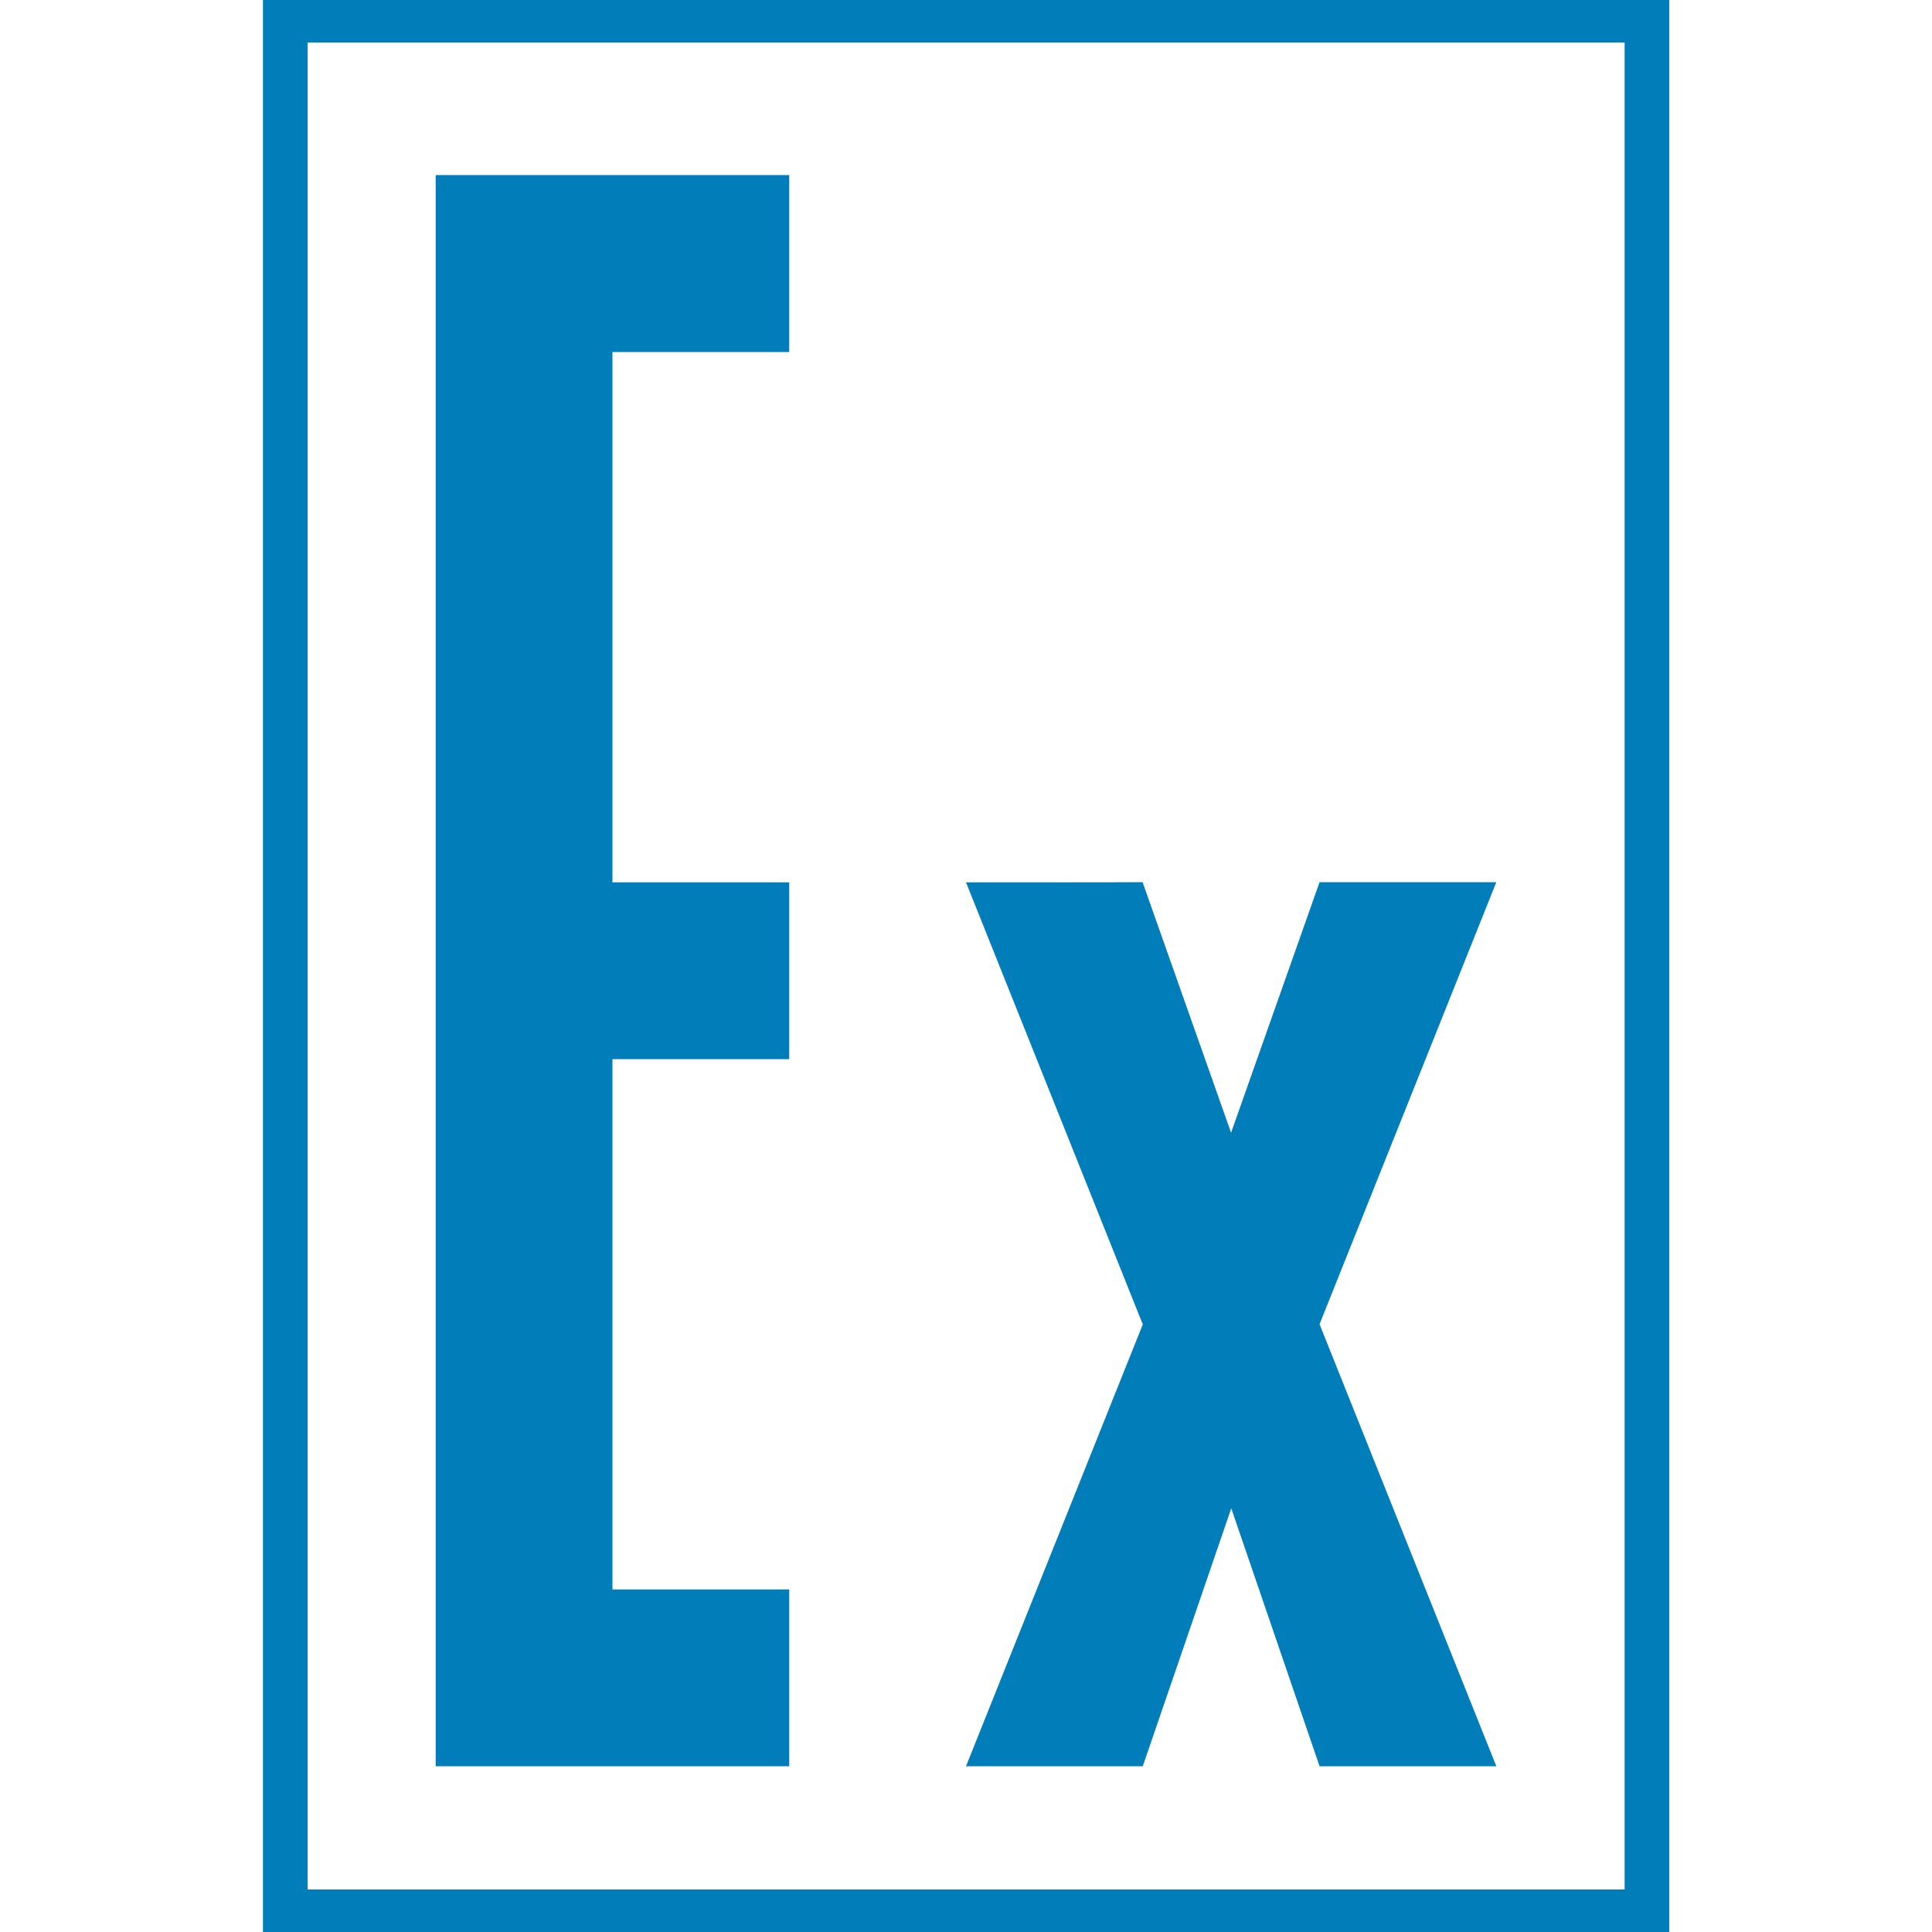 <?xml version="1.0" encoding="utf-8"?>
<!-- Generator: Adobe Illustrator 27.6.1, SVG Export Plug-In . SVG Version: 6.00 Build 0)  -->
<svg version="1.1" id="Layer_1" xmlns="http://www.w3.org/2000/svg" xmlns:xlink="http://www.w3.org/1999/xlink" x="0px" y="0px"
	 viewBox="0 0 1000 1000" style="enable-background:new 0 0 1000 1000;" xml:space="preserve" fill="#017eba">
<style type="text/css">
	.st0{fill-rule:evenodd;clip-rule:evenodd;}
</style>
<g id="Layer_x0020_1">
	<path class="st0" d="M500,456.7l91.5,228.8L500,914.2h91.5l45.8-133.5L683,914.2h91.5L683,685.4l91.5-228.8H683l-45.8,129.7
		l-45.8-129.7C591.5,456.7,500,456.7,500,456.7z M408.5,90.6h-183c0,274.5,0,549.1,0,823.6H317h91.5v-91.5H317c0-91.5,0-183,0-274.5
		h91.5v-91.5H317c0-91.5,0-183,0-274.5h91.5L408.5,90.6L408.5,90.6z M159.2,22h681.7V978H159.2C159.2,978,159.2,22,159.2,22z
		 M136.1,0h727.9v1000H136.1C136.1,1000,136.1,0,136.1,0z"/>
</g>
</svg>
